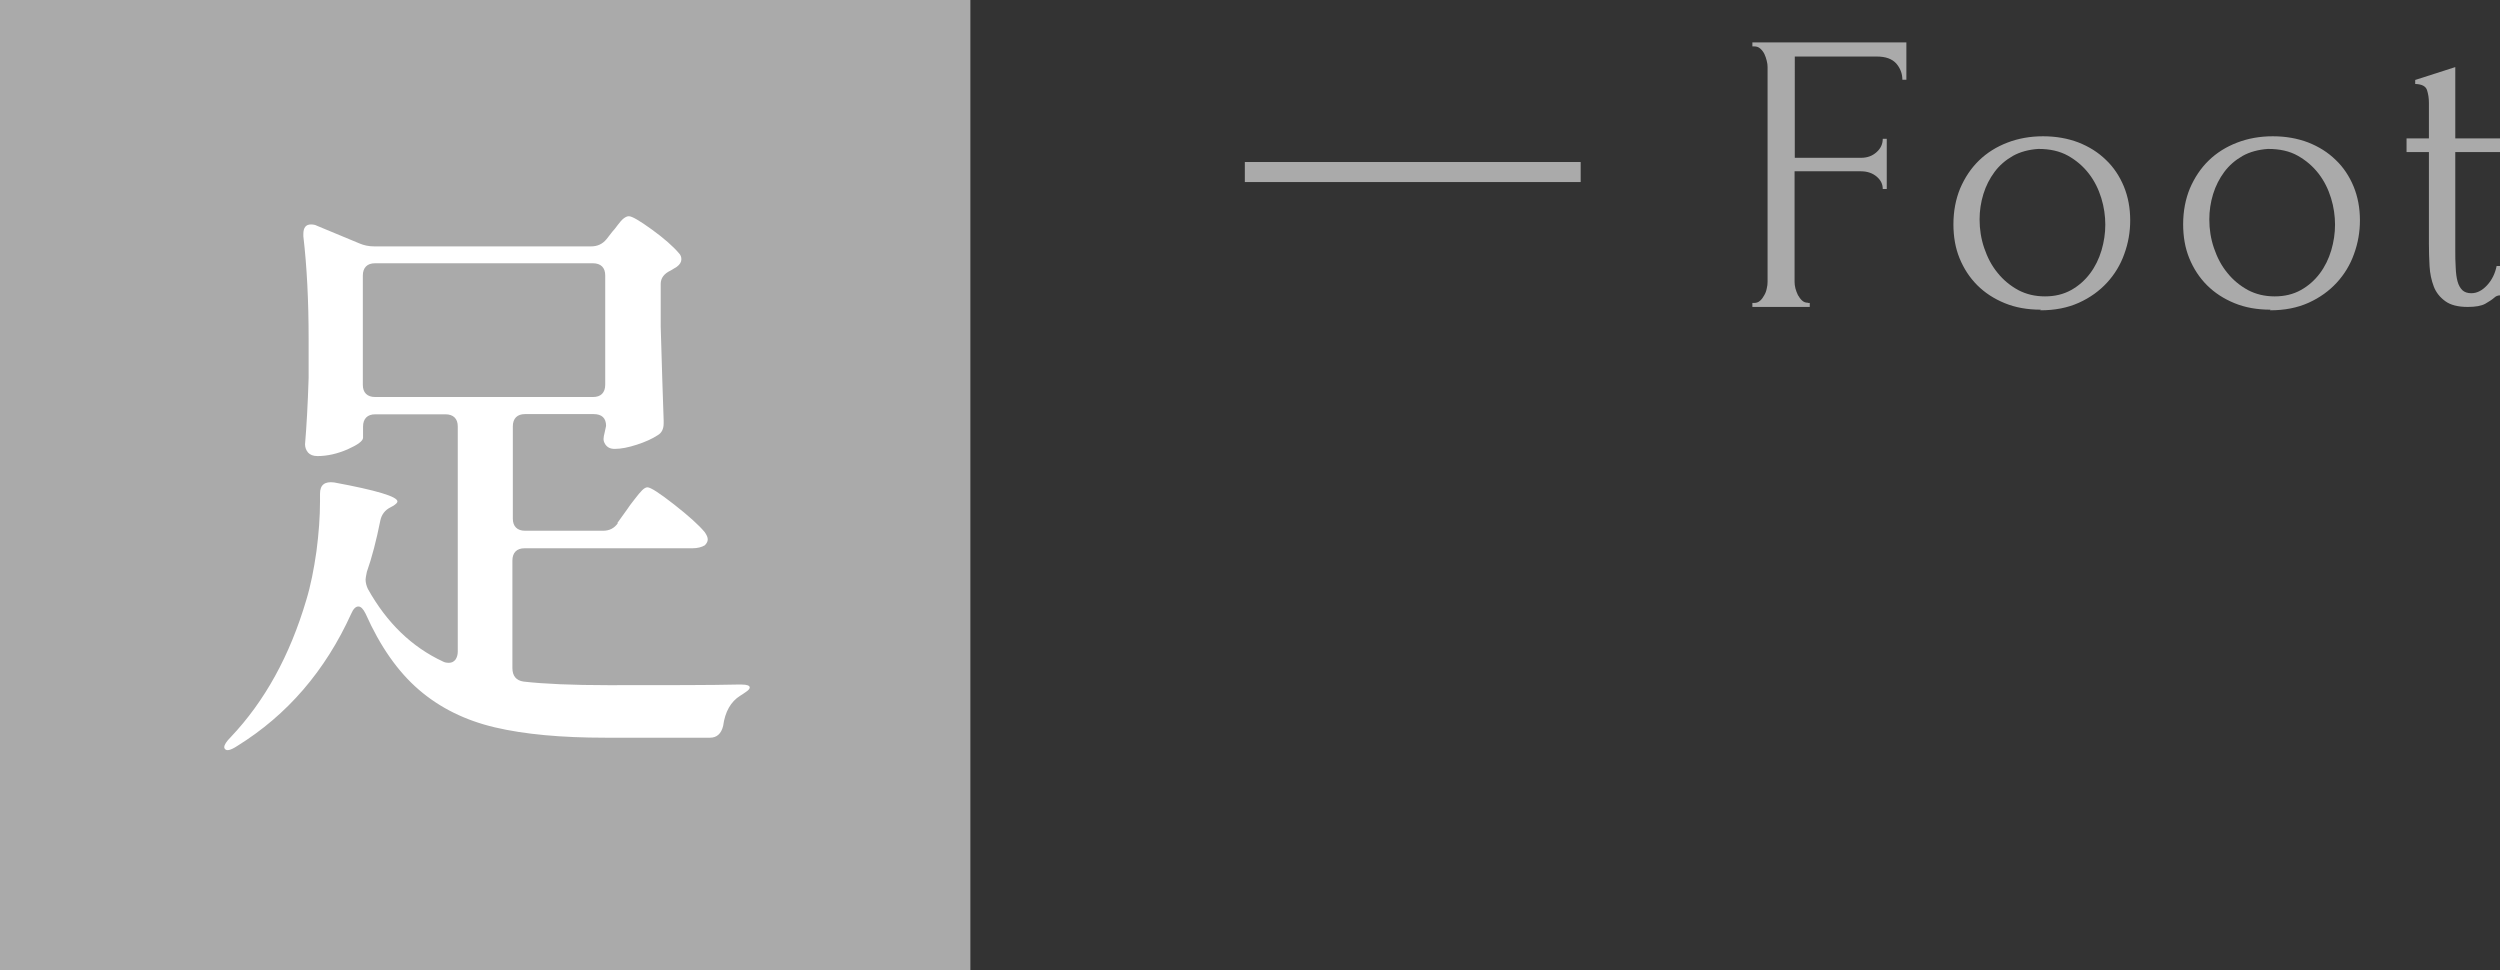 <?xml version="1.0" encoding="UTF-8"?><svg id="_イヤー_2" xmlns="http://www.w3.org/2000/svg" width="118.51" height="46" viewBox="0 0 118.51 46"><rect x="0" y="0" width="118.51" height="46" fill="#333333" stroke="none"/><defs><style>.cls-1{fill:#fff;}.cls-2{fill:#aaa;}</style></defs><g id="_定デザイン"><g><g><path class="cls-2" d="M59.01,8.63v-.95h15.92v.95h-15.92Z"/><path class="cls-2" d="M85.7,14.36h.09v.19h-2.72v-.19h.09c.1,0,.19-.03,.27-.1,.08-.07,.14-.15,.2-.26,.06-.1,.1-.21,.12-.32,.03-.11,.04-.22,.04-.32V3.18c0-.09-.01-.19-.04-.3-.03-.11-.06-.22-.11-.32-.05-.1-.12-.19-.2-.26-.08-.07-.17-.1-.28-.1h-.09v-.19h7.3v1.77h-.19c0-.29-.1-.55-.29-.77-.2-.22-.5-.33-.92-.33h-3.89V7.48h3.15c.29,0,.53-.09,.73-.27,.2-.18,.29-.39,.29-.63h.19v2.38h-.19c0-.23-.09-.42-.29-.59-.19-.16-.44-.25-.74-.25h-3.15v5.23c0,.1,.01,.21,.04,.32,.03,.11,.07,.22,.12,.32,.06,.1,.12,.19,.2,.26,.08,.07,.16,.1,.27,.1Z"/><path class="cls-2" d="M96.74,14.68c-.63,0-1.2-.1-1.71-.31-.51-.21-.94-.49-1.3-.85s-.64-.79-.84-1.28-.29-1.03-.29-1.61c0-.62,.11-1.19,.32-1.7,.22-.51,.51-.95,.89-1.32s.83-.65,1.35-.85c.52-.2,1.08-.3,1.69-.3s1.17,.1,1.67,.29c.51,.2,.94,.47,1.31,.83,.37,.35,.65,.78,.85,1.26,.2,.49,.3,1.02,.3,1.61,0,.54-.09,1.07-.28,1.59-.18,.51-.46,.97-.82,1.36-.36,.39-.8,.71-1.33,.95-.53,.24-1.14,.36-1.83,.36Zm-.12-7.62c-.45,.03-.86,.14-1.2,.33-.35,.2-.64,.45-.87,.76-.23,.31-.41,.66-.53,1.05-.12,.39-.18,.79-.18,1.2,0,.47,.07,.92,.22,1.36,.15,.44,.35,.83,.63,1.17,.27,.34,.6,.61,.98,.82,.38,.2,.8,.3,1.27,.3s.88-.1,1.24-.3c.36-.2,.66-.47,.9-.79,.24-.32,.42-.69,.54-1.09,.12-.41,.18-.81,.18-1.22s-.06-.84-.19-1.26c-.13-.42-.32-.81-.59-1.16-.27-.35-.6-.63-.99-.85-.4-.22-.86-.32-1.39-.32Z"/><path class="cls-2" d="M107.63,14.68c-.63,0-1.2-.1-1.71-.31s-.94-.49-1.3-.85c-.36-.36-.64-.79-.84-1.28-.2-.49-.29-1.03-.29-1.61,0-.62,.11-1.19,.32-1.7,.22-.51,.51-.95,.89-1.32,.38-.37,.83-.65,1.35-.85,.52-.2,1.08-.3,1.69-.3s1.17,.1,1.67,.29c.51,.2,.94,.47,1.31,.83,.37,.35,.65,.78,.85,1.26,.2,.49,.3,1.02,.3,1.61,0,.54-.09,1.07-.28,1.59-.18,.51-.46,.97-.82,1.36-.36,.39-.8,.71-1.33,.95-.53,.24-1.14,.36-1.83,.36Zm-.12-7.62c-.45,.03-.86,.14-1.2,.33-.35,.2-.64,.45-.87,.76s-.41,.66-.53,1.05c-.12,.39-.18,.79-.18,1.2,0,.47,.07,.92,.22,1.36s.35,.83,.63,1.17c.27,.34,.6,.61,.98,.82,.38,.2,.8,.3,1.27,.3s.88-.1,1.24-.3c.36-.2,.66-.47,.9-.79,.24-.32,.42-.69,.54-1.09,.12-.41,.18-.81,.18-1.22s-.06-.84-.19-1.26c-.13-.42-.32-.81-.59-1.16-.27-.35-.6-.63-.99-.85s-.86-.32-1.39-.32Z"/><path class="cls-2" d="M116.39,7.21v4.58c0,.33,0,.63,.02,.89,.01,.27,.04,.49,.09,.67,.05,.18,.13,.31,.23,.41,.1,.09,.24,.14,.42,.14,.27,0,.52-.13,.75-.38,.23-.25,.38-.56,.45-.91h.17v1.39c-.11,0-.21,.04-.28,.11-.1,.09-.24,.18-.43,.29-.18,.1-.46,.15-.83,.15-.46,0-.81-.09-1.06-.27-.25-.18-.44-.41-.55-.7-.11-.29-.18-.61-.2-.97-.02-.35-.03-.72-.03-1.08V7.21h-1.06v-.65h1.06v-1.69c0-.22-.03-.41-.09-.6-.06-.18-.24-.28-.56-.29v-.19l1.9-.61v3.38h2.13v.65h-2.13Z"/></g><rect class="cls-2" width="46" height="46"/><path class="cls-1" d="M29.26,24.8l.48-.67c.07-.11,.19-.27,.34-.46,.15-.2,.27-.34,.36-.43,.09-.09,.18-.14,.25-.14,.15,0,.57,.27,1.26,.81,.69,.54,1.18,.98,1.46,1.32,.09,.13,.14,.24,.14,.34s-.05,.19-.14,.28c-.15,.09-.35,.14-.59,.14h-7.95c-.19,0-.33,.05-.43,.15-.1,.1-.15,.25-.15,.43v5.1c0,.37,.18,.59,.53,.64,.97,.11,2.31,.17,4.03,.17,2.86,0,4.89,0,6.1-.03h.2c.26,0,.39,.05,.39,.14,0,.06-.06,.13-.18,.21-.12,.08-.21,.15-.27,.18-.45,.28-.72,.76-.81,1.43-.09,.37-.3,.56-.62,.56h-4.96c-2.09,0-3.84-.16-5.24-.49-1.4-.33-2.6-.92-3.6-1.78-1-.86-1.84-2.06-2.53-3.61-.11-.22-.22-.34-.34-.34-.13,0-.24,.11-.34,.34-1.23,2.71-3.03,4.8-5.4,6.27-.32,.21-.51,.25-.59,.14-.02-.02-.03-.05-.03-.08,0-.11,.1-.27,.31-.48,1.61-1.7,2.8-3.86,3.58-6.5,.21-.69,.36-1.46,.48-2.3,.11-.84,.17-1.63,.17-2.38v-.36c0-.41,.22-.59,.67-.53,2,.37,3,.67,3,.9,0,.06-.07,.13-.22,.22l-.11,.06c-.26,.13-.42,.34-.48,.62-.19,.95-.4,1.76-.64,2.44-.04,.19-.06,.31-.06,.36,0,.15,.04,.3,.11,.45,.9,1.61,2.08,2.75,3.56,3.44,.07,.04,.17,.06,.28,.06,.13,0,.23-.05,.31-.15,.07-.1,.11-.23,.11-.38v-10.67c0-.19-.05-.33-.15-.43-.1-.1-.25-.15-.43-.15h-3.33c-.19,0-.33,.05-.43,.15-.1,.1-.15,.25-.15,.43v.53c0,.15-.24,.33-.73,.55-.49,.21-.96,.32-1.43,.32-.21,0-.35-.06-.45-.17-.09-.11-.14-.24-.14-.39,.07-.82,.13-1.87,.17-3.14v-1.85c0-1.79-.08-3.42-.25-4.87v-.11c0-.3,.12-.45,.36-.45,.11,0,.21,.02,.28,.06l2.02,.84c.21,.09,.44,.14,.7,.14h10.28c.3,0,.54-.11,.73-.34l.28-.36c.06-.06,.14-.16,.25-.31s.21-.26,.29-.32,.16-.1,.24-.1c.15,0,.51,.21,1.09,.63,.58,.42,1.01,.8,1.29,1.13,.07,.07,.11,.17,.11,.28,0,.13-.07,.25-.22,.36l-.28,.17c-.32,.15-.48,.36-.48,.64v2.02c.06,1.96,.1,3.44,.14,4.45v.14c0,.26-.09,.45-.28,.56-.26,.17-.59,.32-.99,.45-.4,.13-.75,.2-1.05,.2-.21,0-.35-.07-.45-.22-.06-.09-.08-.18-.08-.25s.02-.19,.06-.34l.06-.28c0-.37-.2-.56-.59-.56h-3.25c-.19,0-.33,.05-.43,.15-.1,.1-.15,.25-.15,.43v4.37c0,.19,.05,.33,.15,.43,.1,.1,.25,.15,.43,.15h3.7c.3,0,.53-.12,.7-.36Zm-11.91-12.17c-.1,.1-.15,.25-.15,.43v5.18c0,.19,.05,.33,.15,.43,.1,.1,.25,.15,.43,.15h10.33c.19,0,.33-.05,.43-.15,.1-.1,.15-.25,.15-.43v-5.18c0-.19-.05-.33-.15-.43-.1-.1-.25-.15-.43-.15h-10.33c-.19,0-.33,.05-.43,.15Z"/></g></g></svg>